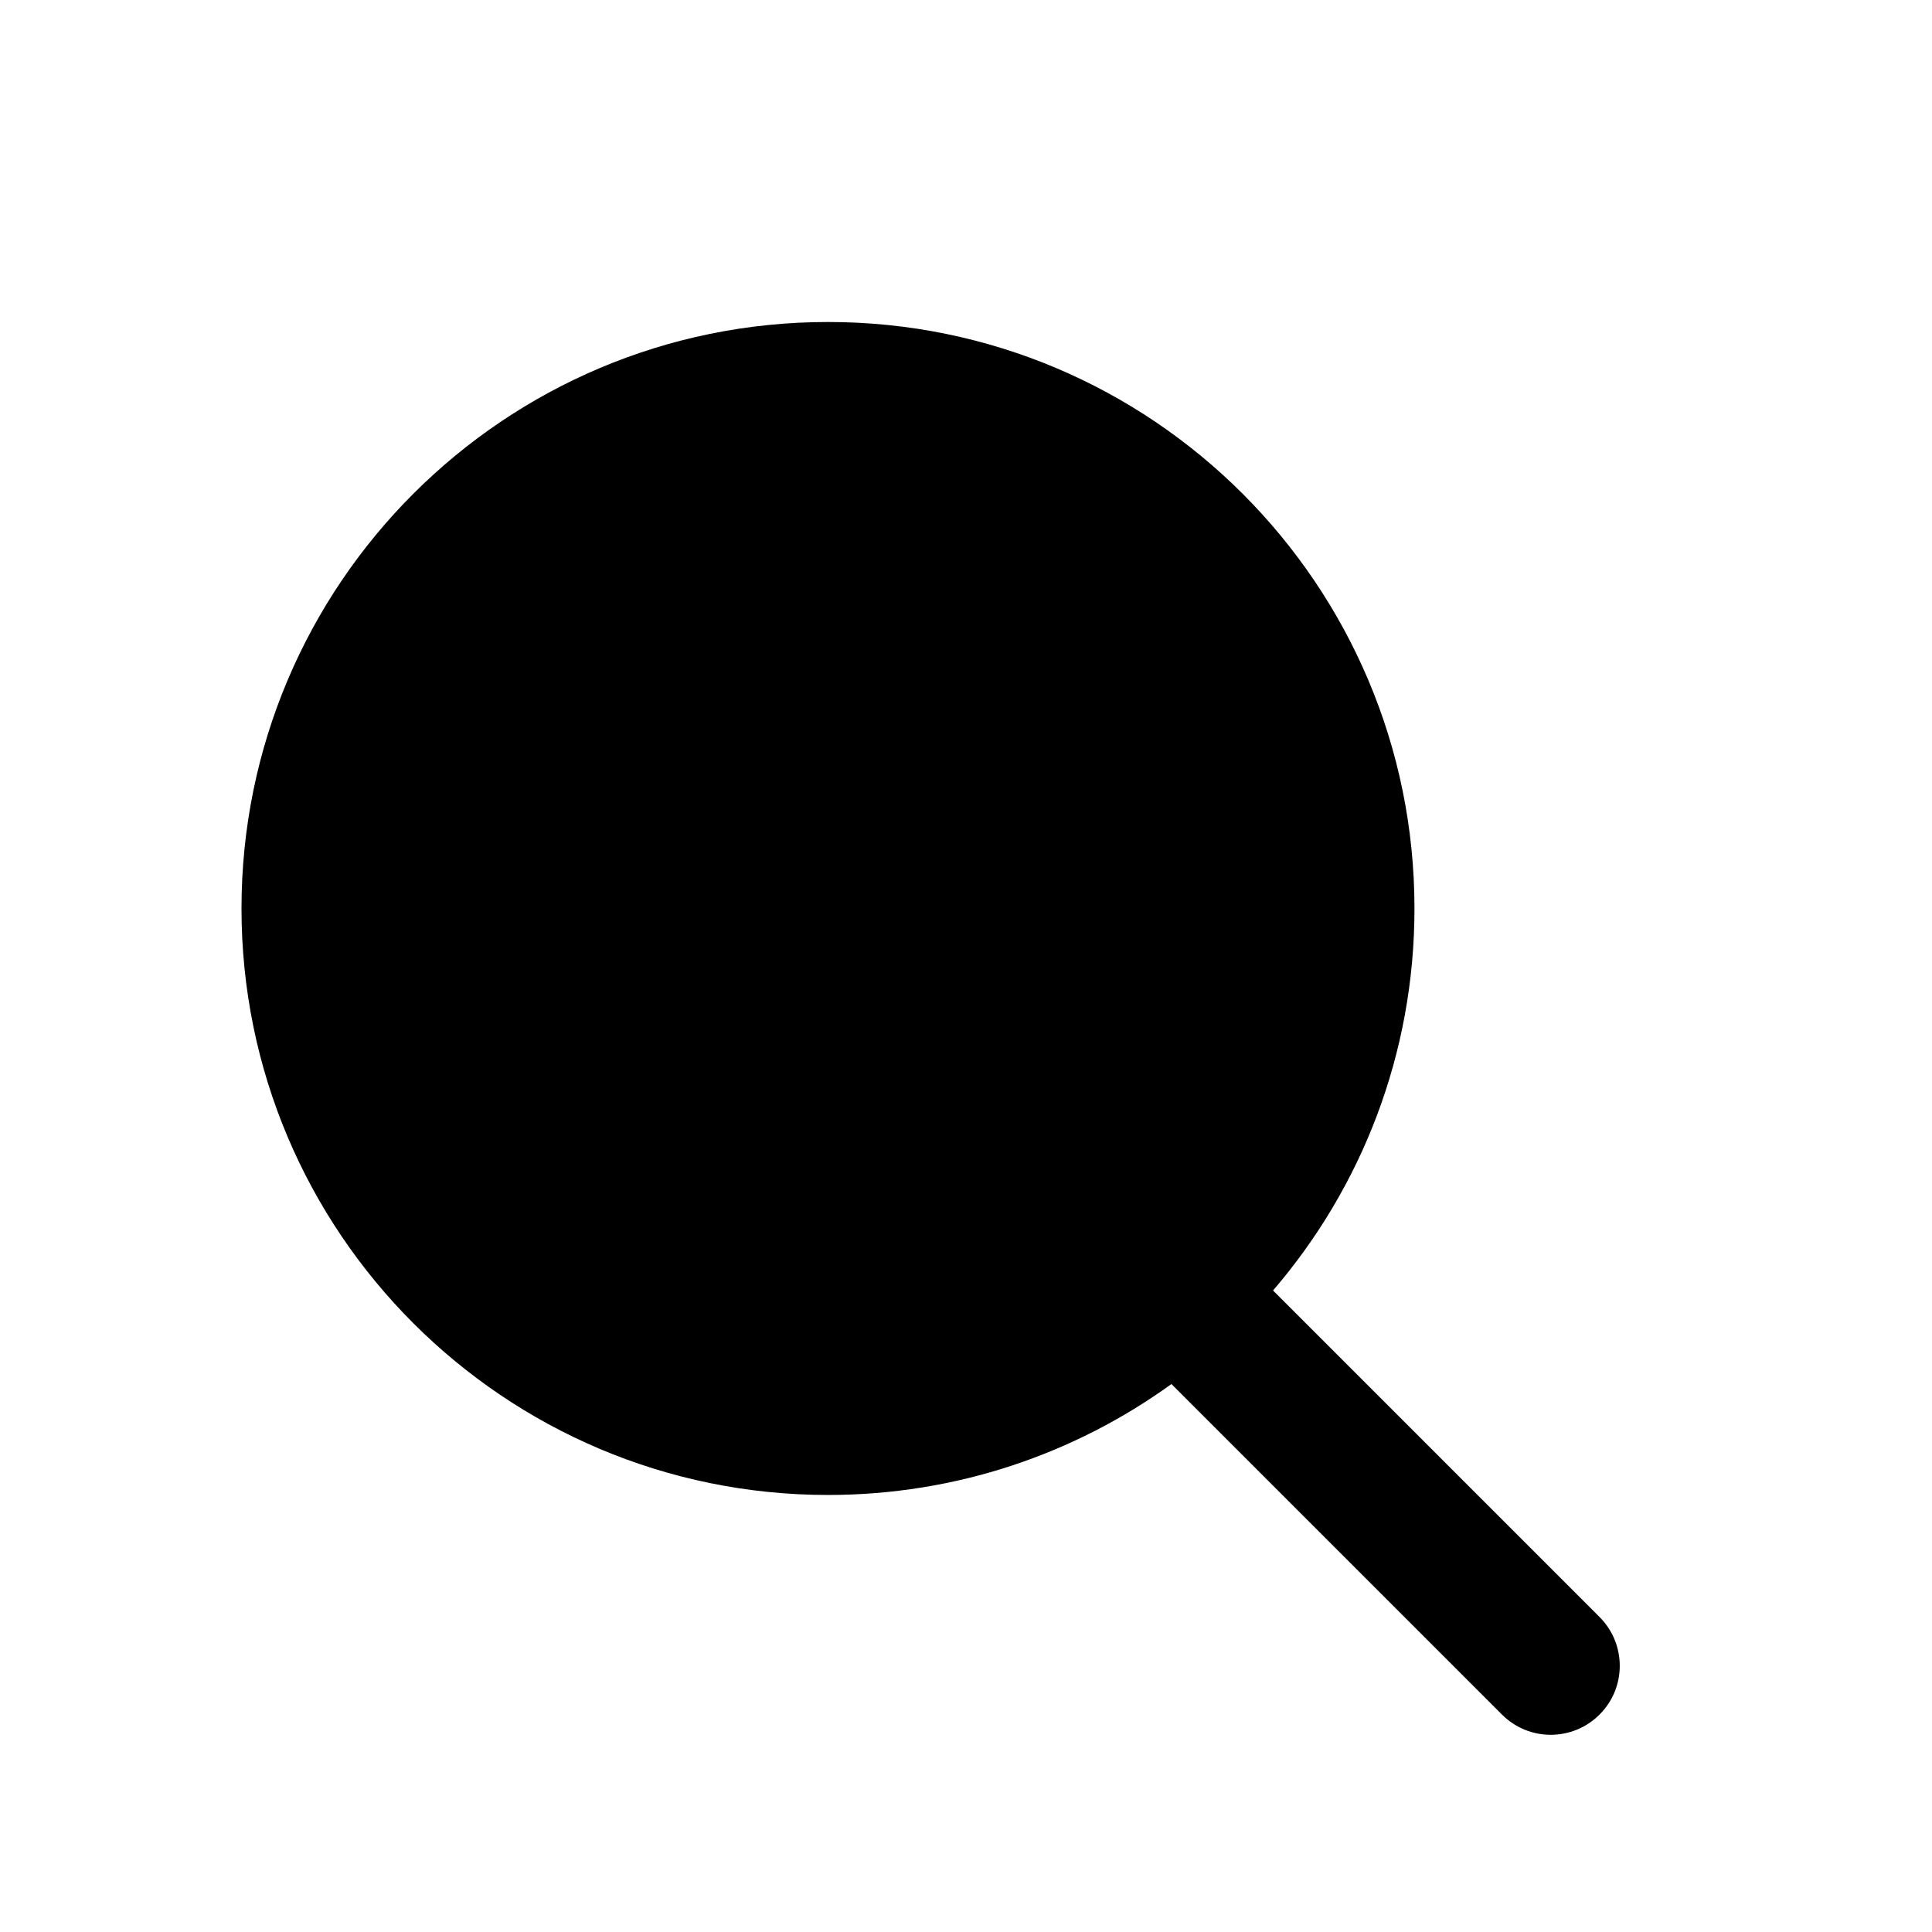 <svg width="24" height="24" viewBox="0 0 24 24" fill="none" xmlns="http://www.w3.org/2000/svg">
    <path fill-rule="evenodd" clip-rule="evenodd" d="M3 11.286C3 7.262 6.262 4 10.286 4C14.309 4 17.571 7.262 17.571 11.286C17.571 13.098 16.91 14.756 15.814 16.031L19.87 20.087C20.205 20.422 20.205 20.965 19.87 21.299C19.535 21.634 18.993 21.634 18.658 21.299L14.552 17.193C13.352 18.06 11.879 18.571 10.286 18.571C6.262 18.571 3 15.309 3 11.286Z" fill="currentcolor"/>
</svg>